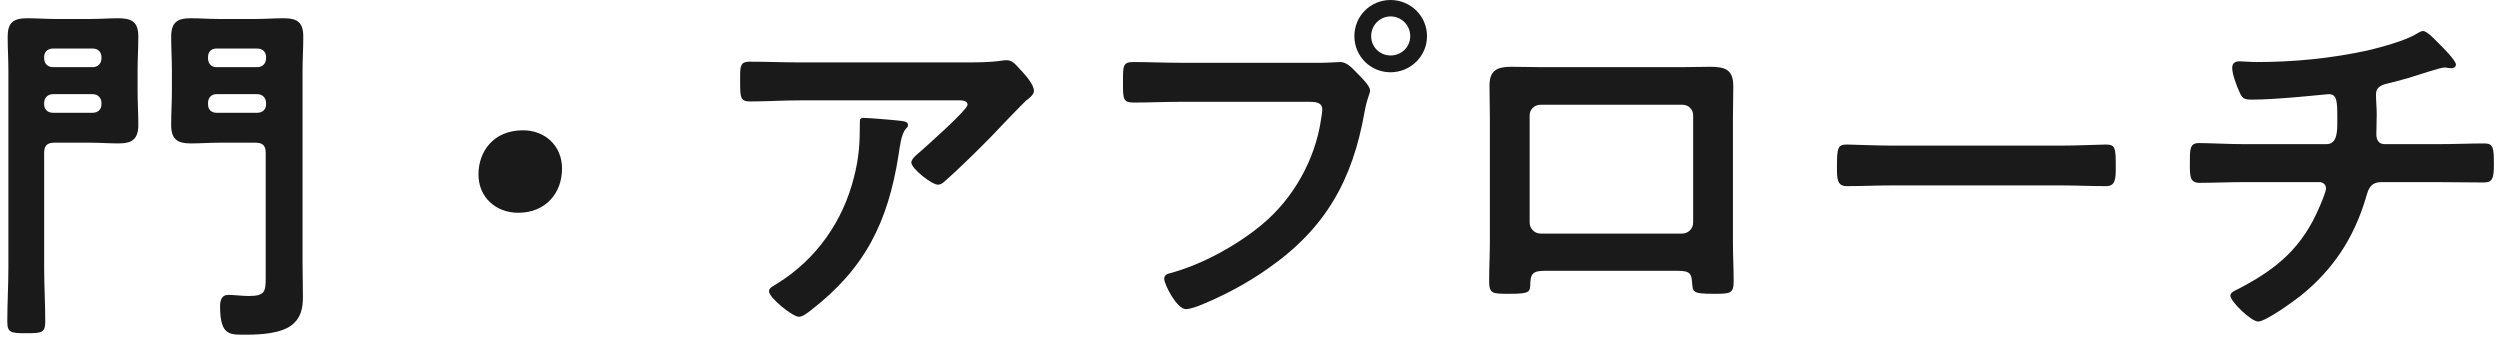 <svg width="274" height="37" viewBox="0 0 274 37" fill="none" xmlns="http://www.w3.org/2000/svg">
<path d="M246.089 15.8H254.969C256.209 15.8 256.169 14.32 256.169 13.16C256.169 11.12 256.169 10.32 255.209 10.32C255.009 10.32 249.649 10.92 246.809 10.92C245.889 10.92 245.729 10.76 245.409 10C245.129 9.4 244.649 8.12 244.649 7.44C244.649 6.92 244.969 6.72 245.449 6.72C245.809 6.72 246.689 6.8 247.329 6.8C251.409 6.8 255.529 6.4 259.529 5.52C260.889 5.2 263.729 4.44 264.889 3.68C265.129 3.56 265.329 3.4 265.569 3.4C266.009 3.4 266.889 4.36 267.209 4.68C267.609 5.08 269.169 6.6 269.169 7.08C269.169 7.36 268.889 7.48 268.649 7.48C268.569 7.48 268.369 7.44 268.249 7.44C268.129 7.4 268.009 7.4 267.889 7.4C267.449 7.4 264.729 8.32 264.049 8.52C263.209 8.76 262.329 9 261.489 9.2C260.889 9.36 260.409 9.64 260.409 10.32C260.409 11.08 260.489 11.8 260.489 12.52C260.489 13.28 260.449 14 260.449 14.72C260.449 15.32 260.689 15.8 261.369 15.8H267.049C268.889 15.8 270.769 15.72 272.289 15.72C273.289 15.72 273.329 16.24 273.329 18C273.329 19.52 273.209 20 272.209 20C270.489 20 268.769 19.96 267.049 19.96H261.049C259.769 19.96 259.569 20.72 259.289 21.72C257.969 26.12 255.689 29.56 252.169 32.4C251.409 33 248.329 35.24 247.489 35.24C246.729 35.24 244.449 33.04 244.449 32.4C244.449 32.04 244.969 31.84 245.369 31.64C249.609 29.44 252.369 27.08 254.249 22.6C254.409 22.24 254.929 21 254.929 20.64C254.929 20.24 254.609 19.96 254.209 19.96H246.089C244.289 19.96 242.409 20.04 241.089 20.04C240.009 20.04 240.009 19.32 240.009 18.04C240.009 16.36 239.969 15.68 241.009 15.68C242.089 15.68 244.369 15.8 246.089 15.8Z" fill="#1A1A1A"/>
<path d="M207.409 15.96H225.809C227.649 15.96 230.249 15.84 230.769 15.84C231.849 15.84 231.889 16.16 231.889 18.36C231.889 19.64 231.849 20.4 230.809 20.4C229.129 20.4 227.449 20.32 225.809 20.32H207.409C205.769 20.32 204.089 20.4 202.409 20.4C201.369 20.4 201.329 19.64 201.329 18.4C201.329 16.16 201.409 15.84 202.449 15.84C202.969 15.84 205.729 15.96 207.409 15.96Z" fill="#1A1A1A"/>
<path d="M184.369 11.48H168.849C168.169 11.48 167.649 12 167.649 12.64V24.4C167.649 25.04 168.169 25.6 168.849 25.6H184.369C185.009 25.6 185.569 25.08 185.569 24.4V12.64C185.569 11.96 185.049 11.48 184.369 11.48ZM168.929 7.36H184.289C185.329 7.36 186.369 7.32 187.409 7.32C189.049 7.32 189.969 7.6 189.969 9.44C189.969 10.64 189.929 11.84 189.929 13V26.56C189.929 27.96 190.009 29.4 190.009 30.8C190.009 32.2 189.649 32.2 187.769 32.2C185.449 32.2 185.529 32 185.449 30.88C185.369 29.72 184.929 29.68 183.529 29.68H169.689C168.329 29.68 167.809 29.72 167.729 30.88C167.689 32 167.809 32.2 165.409 32.2C163.529 32.2 163.209 32.2 163.209 30.76C163.209 29.36 163.289 27.96 163.289 26.56V13C163.289 11.8 163.249 10.6 163.249 9.4C163.249 7.72 164.049 7.32 165.649 7.32C166.729 7.32 167.849 7.36 168.929 7.36Z" fill="#1A1A1A"/>
<path d="M129.36 6.88H144.88C145.56 6.88 146.52 6.8 146.88 6.8C147.68 6.8 148.28 7.56 148.8 8.08C149.16 8.44 150.16 9.4 150.16 9.92C150.16 10.28 149.84 10.68 149.56 12.24C148.24 19.76 145.28 25.04 138.96 29.44C136.64 31.08 133.92 32.52 131.28 33.56C130.92 33.68 130.36 33.88 129.96 33.88C129 33.88 127.6 31.2 127.6 30.56C127.6 30.12 127.96 30 128.32 29.92C131.72 29 135.52 26.92 138.28 24.64C141.76 21.76 144.16 17.48 144.8 13C144.84 12.72 144.92 12.24 144.92 12C144.92 11.24 144.24 11.16 143.52 11.16H129.28C127.6 11.16 125.96 11.24 124.28 11.24C123.08 11.24 123.08 10.88 123.08 9.08C123.08 7.24 123.04 6.8 124.2 6.8C125.92 6.8 127.64 6.88 129.36 6.88ZM152.4 1.8C151.24 1.8 150.28 2.76 150.28 3.96C150.28 5.16 151.24 6.08 152.4 6.08C153.6 6.08 154.56 5.16 154.56 3.96C154.56 2.76 153.6 1.8 152.4 1.8ZM152.4 0C154.6 0 156.4 1.76 156.4 3.96C156.4 6.16 154.6 7.92 152.4 7.92C150.2 7.92 148.44 6.16 148.44 3.96C148.44 1.76 150.2 0 152.4 0Z" fill="#1A1A1A"/>
<path d="M94.64 12.92C95.16 12.92 98.08 13.16 98.68 13.24C98.96 13.28 99.52 13.28 99.52 13.72C99.52 13.88 99.4 14 99.28 14.12C98.76 14.68 98.6 16.24 98.48 17C97.32 24.32 94.84 29.4 88.88 34C88.56 34.24 88 34.72 87.56 34.72C86.88 34.72 84.28 32.64 84.28 31.92C84.28 31.56 84.68 31.4 85.24 31.04C89.48 28.4 92.4 24.24 93.6 19.4C94.16 17.24 94.24 15.64 94.24 13.44C94.24 13.12 94.24 12.92 94.64 12.92ZM87.64 6.84H105.68C107 6.84 108.56 6.84 109.84 6.64C110 6.6 110.16 6.6 110.36 6.6C110.96 6.6 111.36 7.12 111.84 7.64C112.32 8.16 113.32 9.24 113.32 9.96C113.32 10.4 112.76 10.8 112.44 11.04C112.2 11.24 109.2 14.36 108.72 14.88C107.32 16.32 105.24 18.36 103.76 19.68C103.48 19.92 103.2 20.24 102.8 20.24C102.12 20.24 99.88 18.48 99.88 17.8C99.88 17.4 100.6 16.84 100.88 16.6C101.6 15.96 106.04 12.04 106.04 11.48C106.04 10.92 105.16 11 104.8 11H87.64C85.8 11 84 11.12 82.2 11.12C81.16 11.12 81.12 10.68 81.12 9.08V8.28C81.12 7.24 81.2 6.76 82.12 6.76C83.96 6.76 85.8 6.84 87.64 6.84Z" fill="#1A1A1A"/>
<path d="M57.32 14.28C59.72 14.28 61.6 15.96 61.6 18.48C61.6 21.12 59.84 23.32 56.8 23.32C54.32 23.32 52.44 21.6 52.44 19.12C52.44 16.56 54.12 14.28 57.32 14.28Z" fill="#1A1A1A"/>
<path d="M28.2 10.32H23.72C23.16 10.32 22.8 10.72 22.8 11.28V11.44C22.8 12 23.16 12.36 23.72 12.36H28.2C28.76 12.36 29.16 12 29.16 11.44V11.28C29.16 10.72 28.76 10.32 28.2 10.32ZM29.16 6.4V6.24C29.16 5.68 28.76 5.32 28.2 5.32H23.72C23.16 5.32 22.8 5.68 22.8 6.24V6.4C22.8 6.96 23.16 7.36 23.72 7.36H28.2C28.76 7.36 29.16 6.96 29.16 6.4ZM29.12 30.36V16.76C29.12 15.96 28.8 15.64 28 15.64H23.96C22.96 15.64 21.92 15.72 20.92 15.72C19.4 15.72 18.76 15.24 18.76 13.68C18.76 12.44 18.84 11.2 18.84 9.92V7.76C18.84 6.52 18.76 5.28 18.76 4.04C18.76 2.48 19.4 2 20.88 2C21.92 2 22.92 2.08 23.96 2.08H28.04C29.04 2.08 30.04 2 31.08 2C32.6 2 33.24 2.44 33.24 4.04C33.24 5.28 33.16 6.52 33.16 7.76V28.76C33.16 30 33.2 31.28 33.2 32.52C33.2 33.76 33 34.84 31.96 35.64C30.76 36.56 28.52 36.68 27.04 36.68C25.24 36.68 24.12 36.88 24.12 33.56C24.12 32.96 24.28 32.32 25 32.32C25.68 32.32 26.52 32.44 27.28 32.44C29.08 32.44 29.12 31.92 29.12 30.36ZM10.16 10.32H5.8C5.24 10.32 4.84 10.72 4.84 11.28V11.44C4.84 12 5.24 12.36 5.8 12.36H10.16C10.72 12.36 11.12 12 11.12 11.44V11.28C11.12 10.72 10.72 10.32 10.16 10.32ZM11.12 6.4V6.24C11.12 5.68 10.72 5.32 10.16 5.32H5.8C5.24 5.32 4.84 5.68 4.84 6.24V6.4C4.84 6.96 5.24 7.36 5.8 7.36H10.16C10.72 7.36 11.12 6.96 11.12 6.4ZM9.92 15.64H5.96C5.16 15.64 4.84 15.96 4.84 16.76V29.32C4.84 31.28 4.96 33.24 4.96 35.2C4.96 36.48 4.6 36.52 2.88 36.52C1.2 36.52 0.8 36.48 0.8 35.24C0.8 33.28 0.92 31.28 0.92 29.32V7.76C0.92 6.52 0.84 5.28 0.84 4.04C0.84 2.48 1.44 2 3 2C4 2 5.04 2.08 6.04 2.08H9.92C10.96 2.08 11.96 2 12.96 2C14.44 2 15.16 2.4 15.16 4C15.16 5.28 15.08 6.52 15.08 7.76V9.92C15.08 11.2 15.16 12.44 15.16 13.68C15.16 15.24 14.48 15.72 13 15.72C11.96 15.72 10.96 15.64 9.92 15.64Z" fill="#1A1A1A"/>
</svg>
